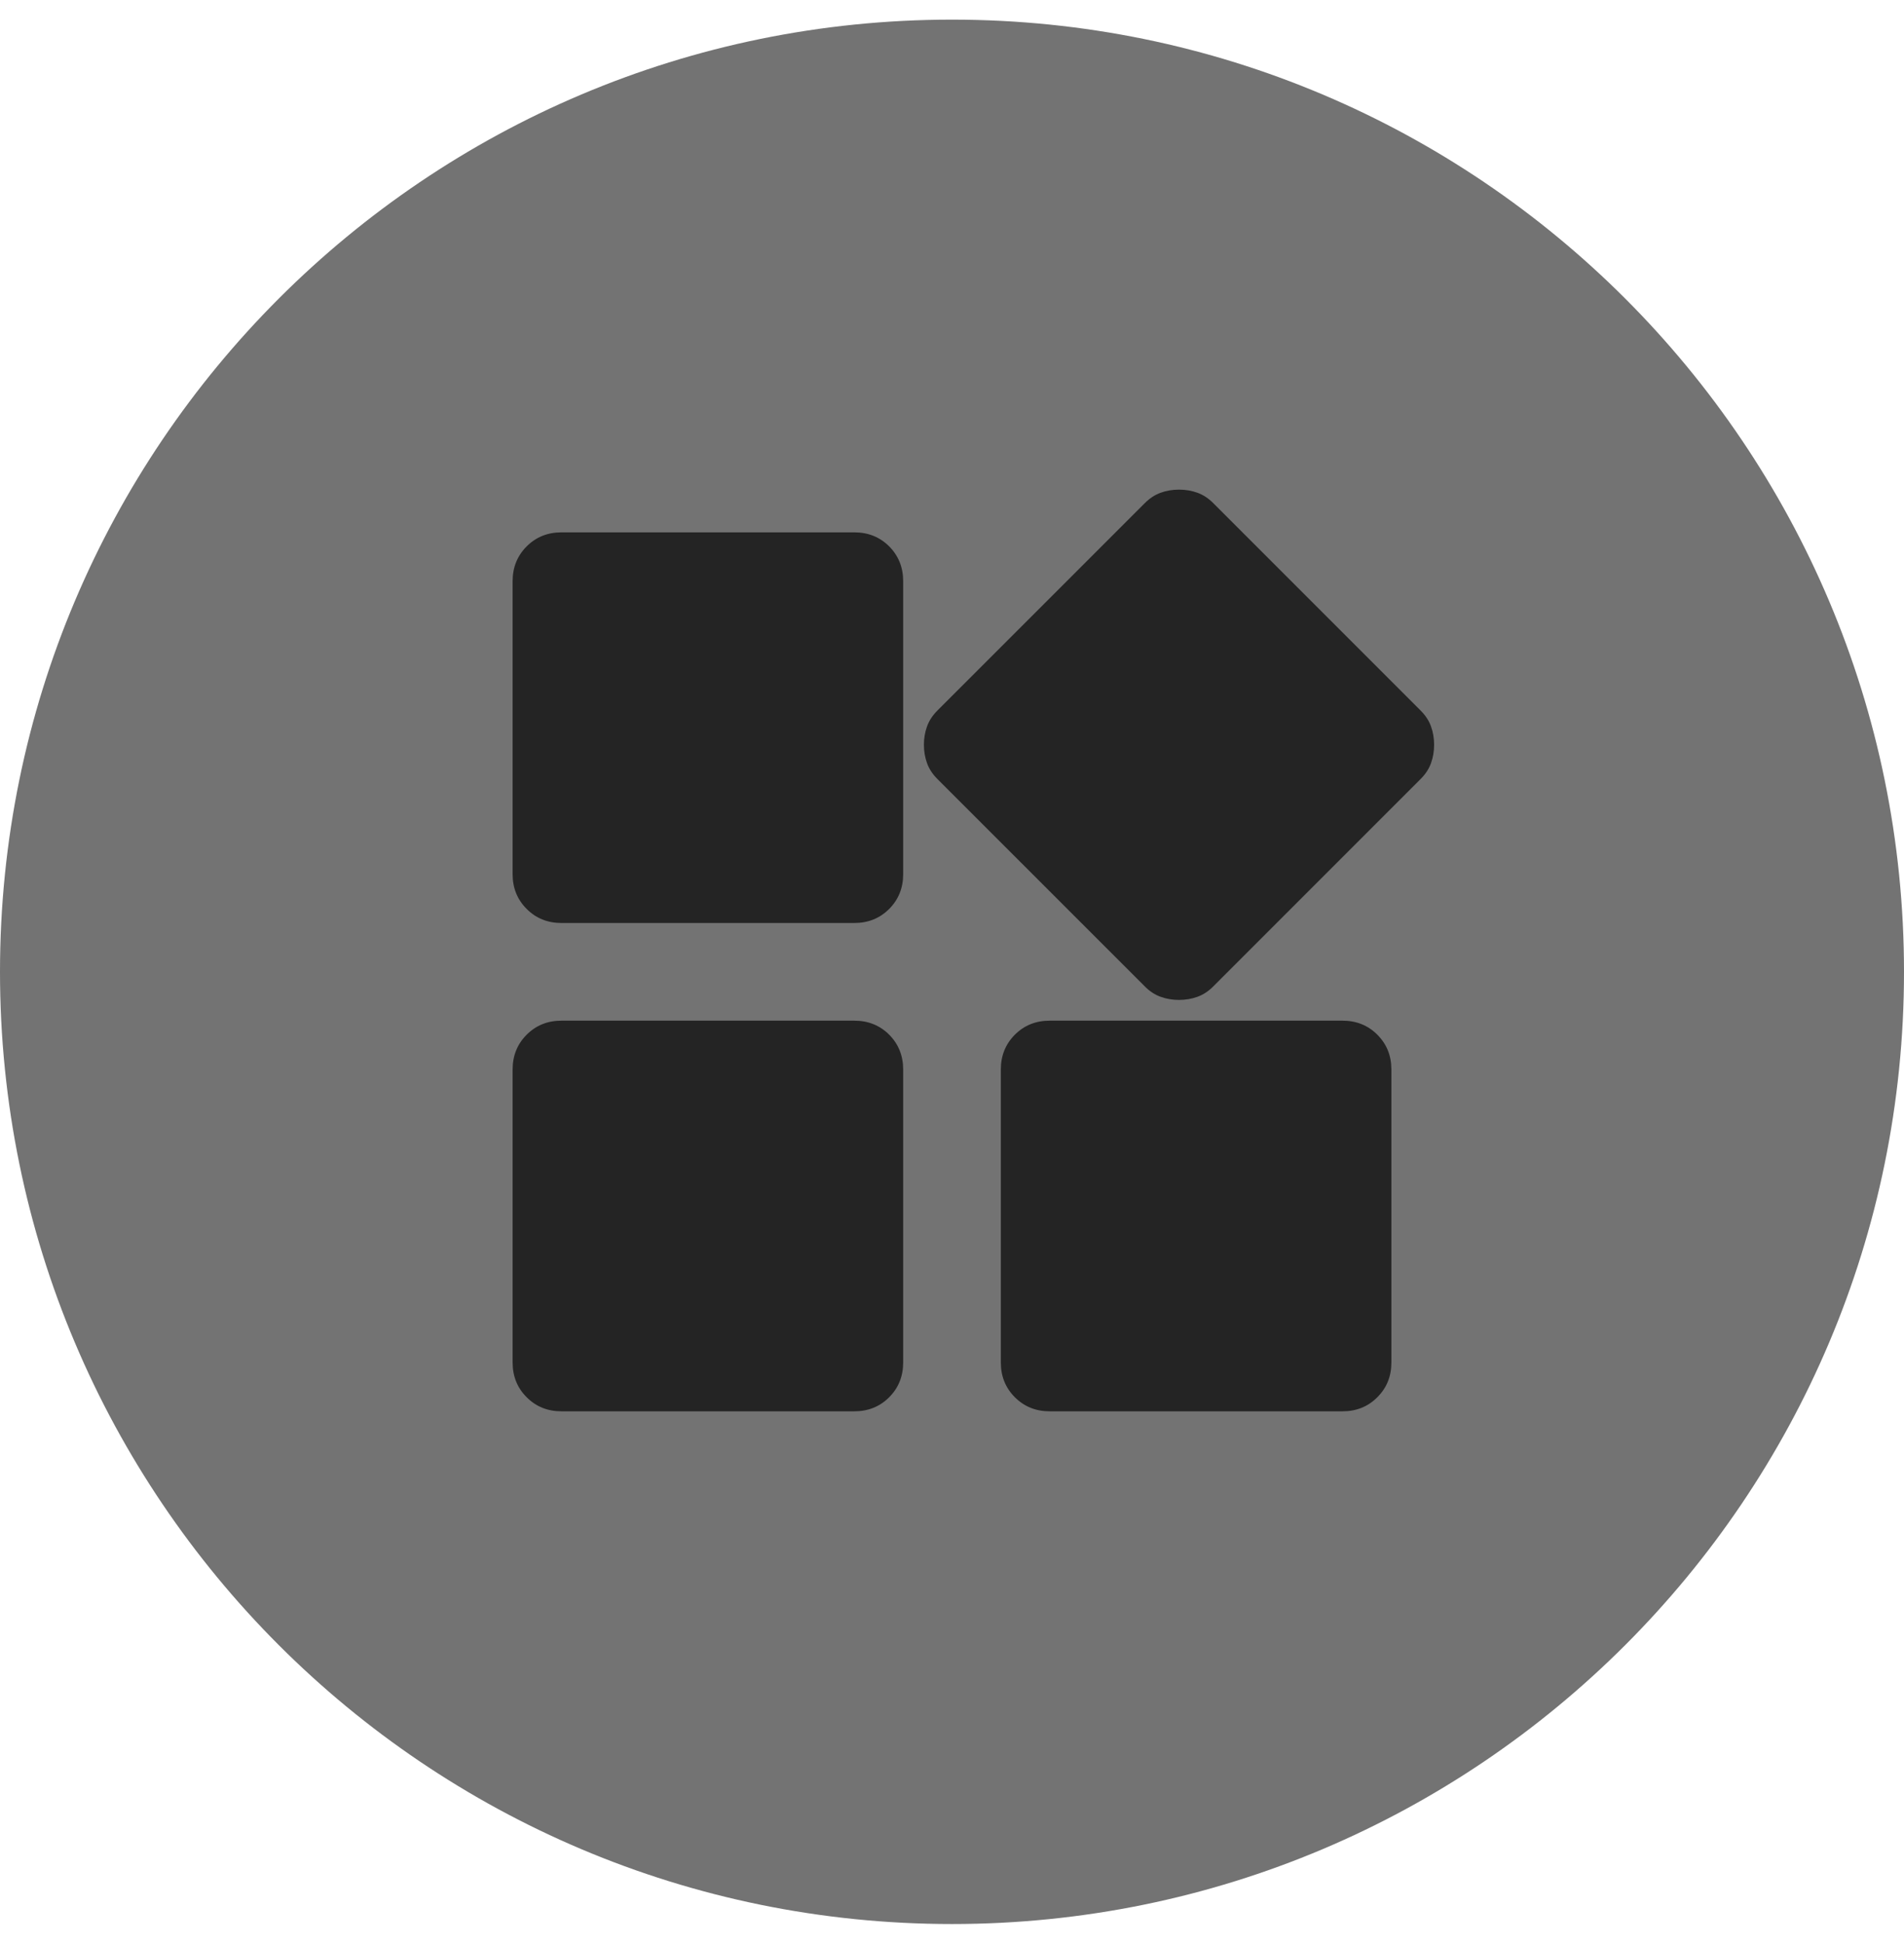 <svg width="48" height="49" viewBox="0 0 48 49" fill="none" xmlns="http://www.w3.org/2000/svg">
<path d="M0 24.495C0 11.24 10.745 0.495 24 0.495C37.255 0.495 48 11.24 48 24.495C48 37.75 37.255 48.495 24 48.495C10.745 48.495 0 37.75 0 24.495Z" fill="#737373"/>
<path d="M29.723 25.203C29.559 25.203 29.405 25.177 29.262 25.125C29.118 25.074 28.985 24.988 28.862 24.864L23.631 19.634C23.508 19.511 23.421 19.377 23.37 19.234C23.318 19.09 23.292 18.936 23.292 18.772C23.292 18.608 23.318 18.454 23.37 18.311C23.421 18.167 23.508 18.034 23.631 17.91L28.862 12.68C28.985 12.557 29.118 12.47 29.262 12.419C29.405 12.367 29.559 12.341 29.723 12.341C29.887 12.341 30.041 12.367 30.185 12.419C30.328 12.47 30.462 12.557 30.585 12.68L35.815 17.91C35.938 18.034 36.026 18.167 36.076 18.311C36.128 18.454 36.154 18.608 36.154 18.772C36.154 18.936 36.128 19.09 36.076 19.234C36.026 19.377 35.938 19.511 35.815 19.634L30.585 24.864C30.462 24.988 30.328 25.074 30.185 25.125C30.041 25.177 29.887 25.203 29.723 25.203ZM14.154 23.264C13.805 23.264 13.513 23.146 13.278 22.91C13.041 22.674 12.923 22.382 12.923 22.034V14.649C12.923 14.3 13.041 14.008 13.278 13.771C13.513 13.536 13.805 13.418 14.154 13.418H21.538C21.887 13.418 22.18 13.536 22.416 13.771C22.651 14.008 22.769 14.3 22.769 14.649V22.034C22.769 22.382 22.651 22.674 22.416 22.91C22.18 23.146 21.887 23.264 21.538 23.264H14.154ZM26.462 35.572C26.113 35.572 25.821 35.454 25.585 35.218C25.349 34.982 25.231 34.69 25.231 34.341V26.957C25.231 26.608 25.349 26.316 25.585 26.079C25.821 25.844 26.113 25.726 26.462 25.726H33.846C34.195 25.726 34.487 25.844 34.722 26.079C34.959 26.316 35.077 26.608 35.077 26.957V34.341C35.077 34.69 34.959 34.982 34.722 35.218C34.487 35.454 34.195 35.572 33.846 35.572H26.462ZM14.154 35.572C13.805 35.572 13.513 35.454 13.278 35.218C13.041 34.982 12.923 34.69 12.923 34.341V26.957C12.923 26.608 13.041 26.316 13.278 26.079C13.513 25.844 13.805 25.726 14.154 25.726H21.538C21.887 25.726 22.18 25.844 22.416 26.079C22.651 26.316 22.769 26.608 22.769 26.957V34.341C22.769 34.69 22.651 34.982 22.416 35.218C22.18 35.454 21.887 35.572 21.538 35.572H14.154Z" fill="#242424"/>
</svg>
